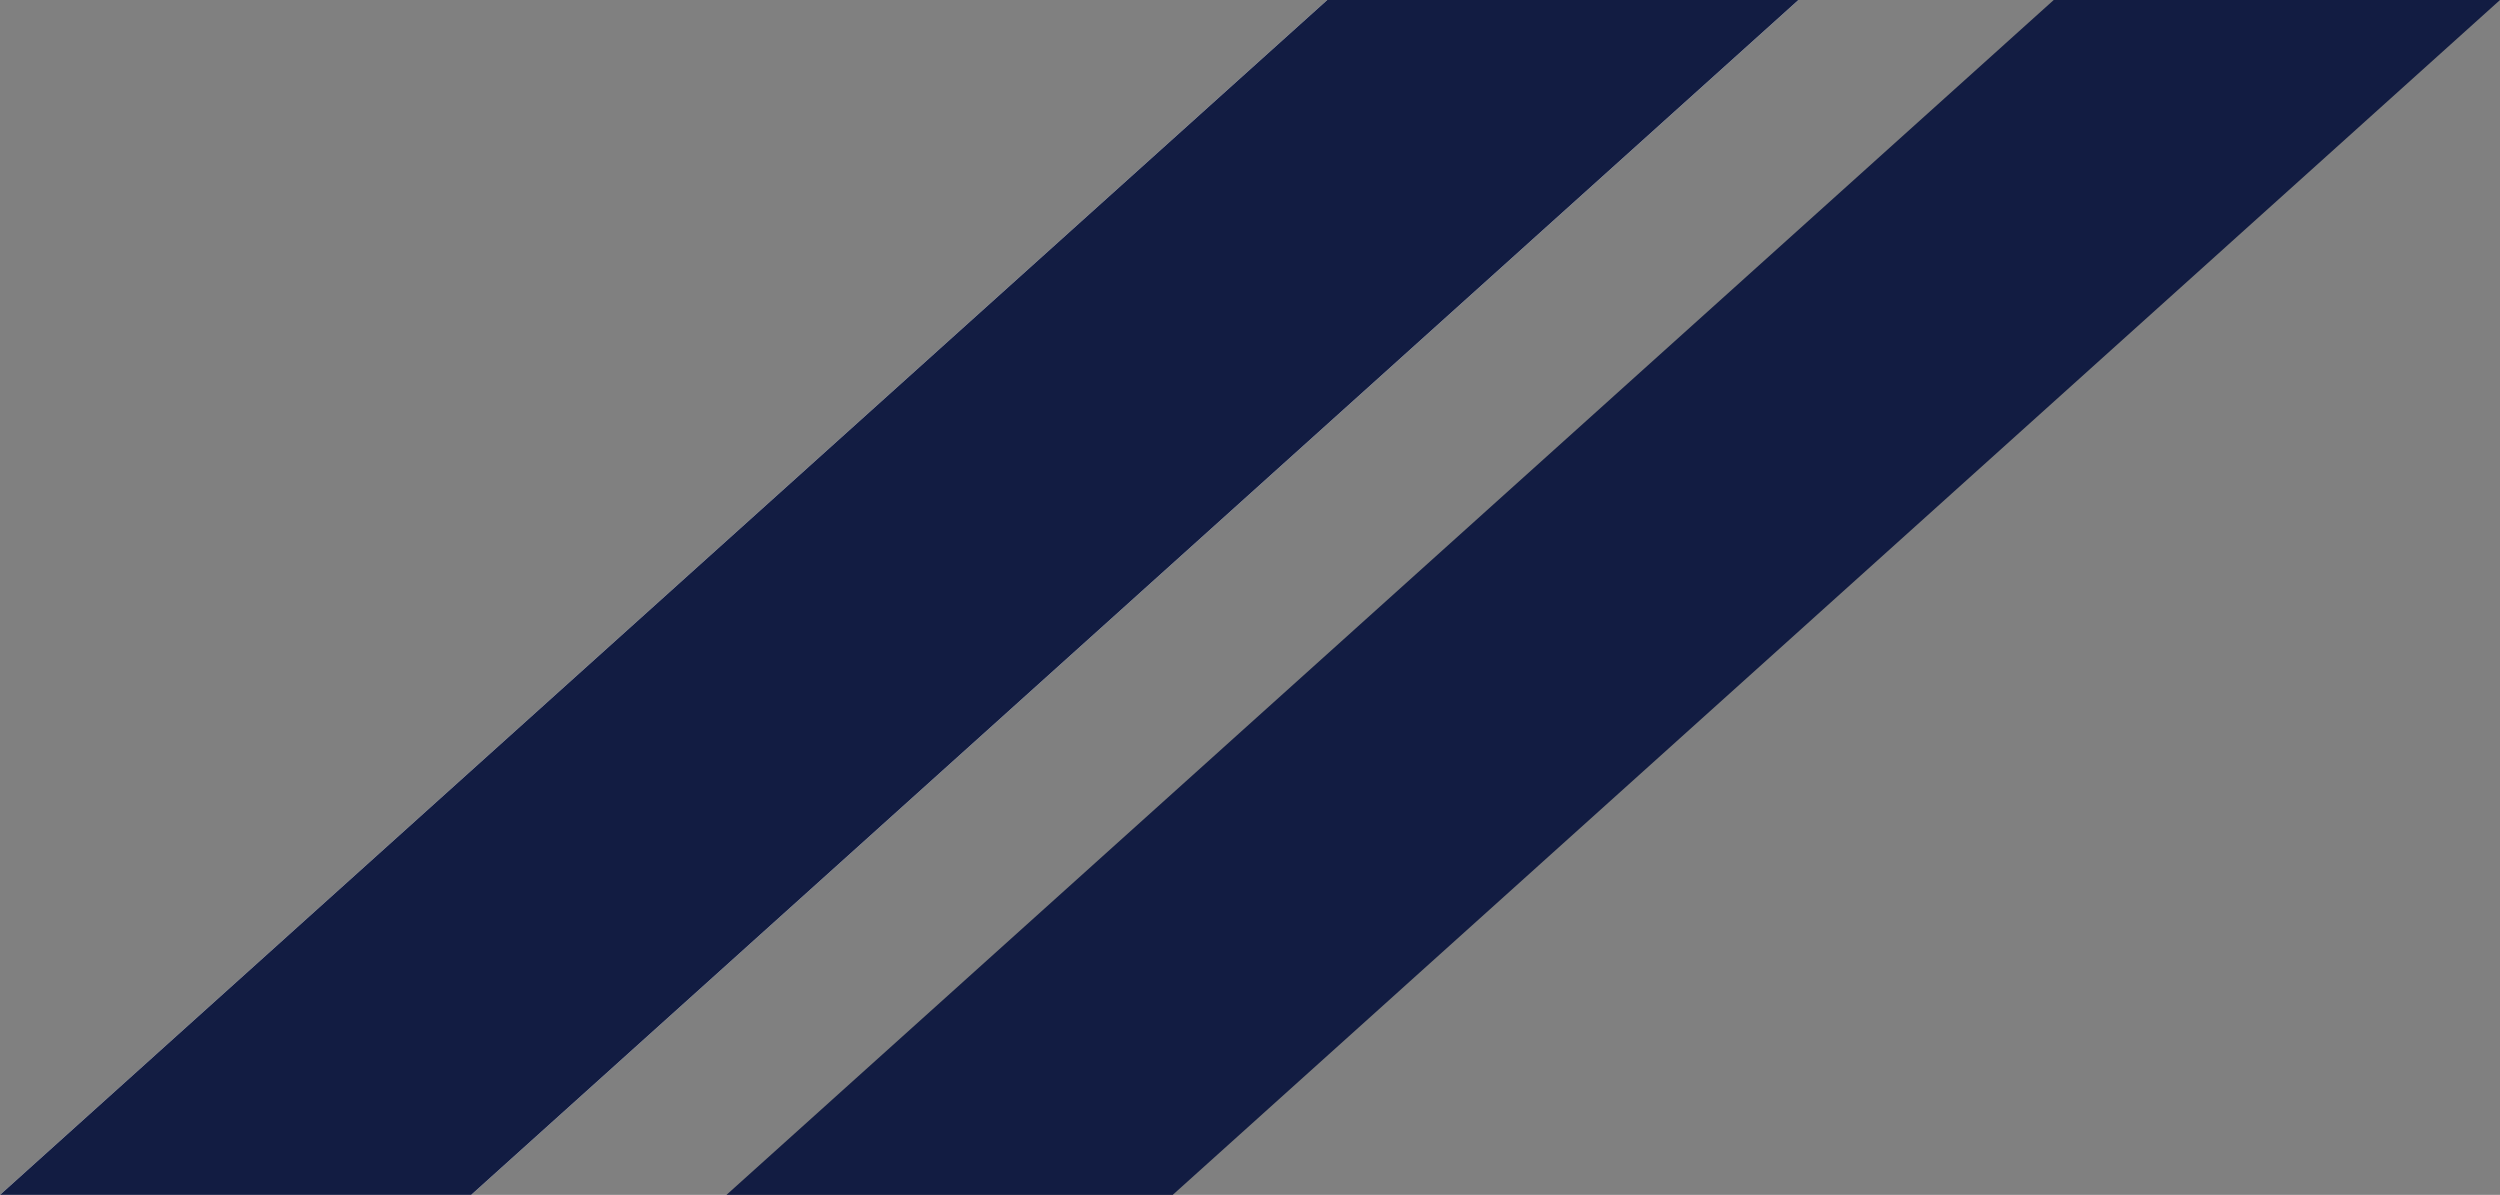 <?xml version="1.0" encoding="UTF-8"?>
<svg xmlns="http://www.w3.org/2000/svg" id="Your_Art_Here" viewBox="0 0 1371.02 655.26">
  <rect x="0" y="0" width="1371.02" height="655.26" fill="#808080" stroke="none"/>
  <defs>
    <style>.cls-1{fill:#121c42;}.cls-1,.cls-2{stroke-width:0px;}.cls-2{fill:#fff;}</style>
  </defs>
  <polygon class="cls-2" points="986.28 0 258.42 655.26 0 655.26 727.86 0 986.28 0"></polygon>
  <polygon class="cls-1" points="986.28 0 258.42 655.26 0 655.26 727.86 0 986.28 0"></polygon>
  <polygon class="cls-1" points="1371.02 0 643.15 655.26 398.42 655.26 1126.28 0 1371.02 0"></polygon>
</svg>
